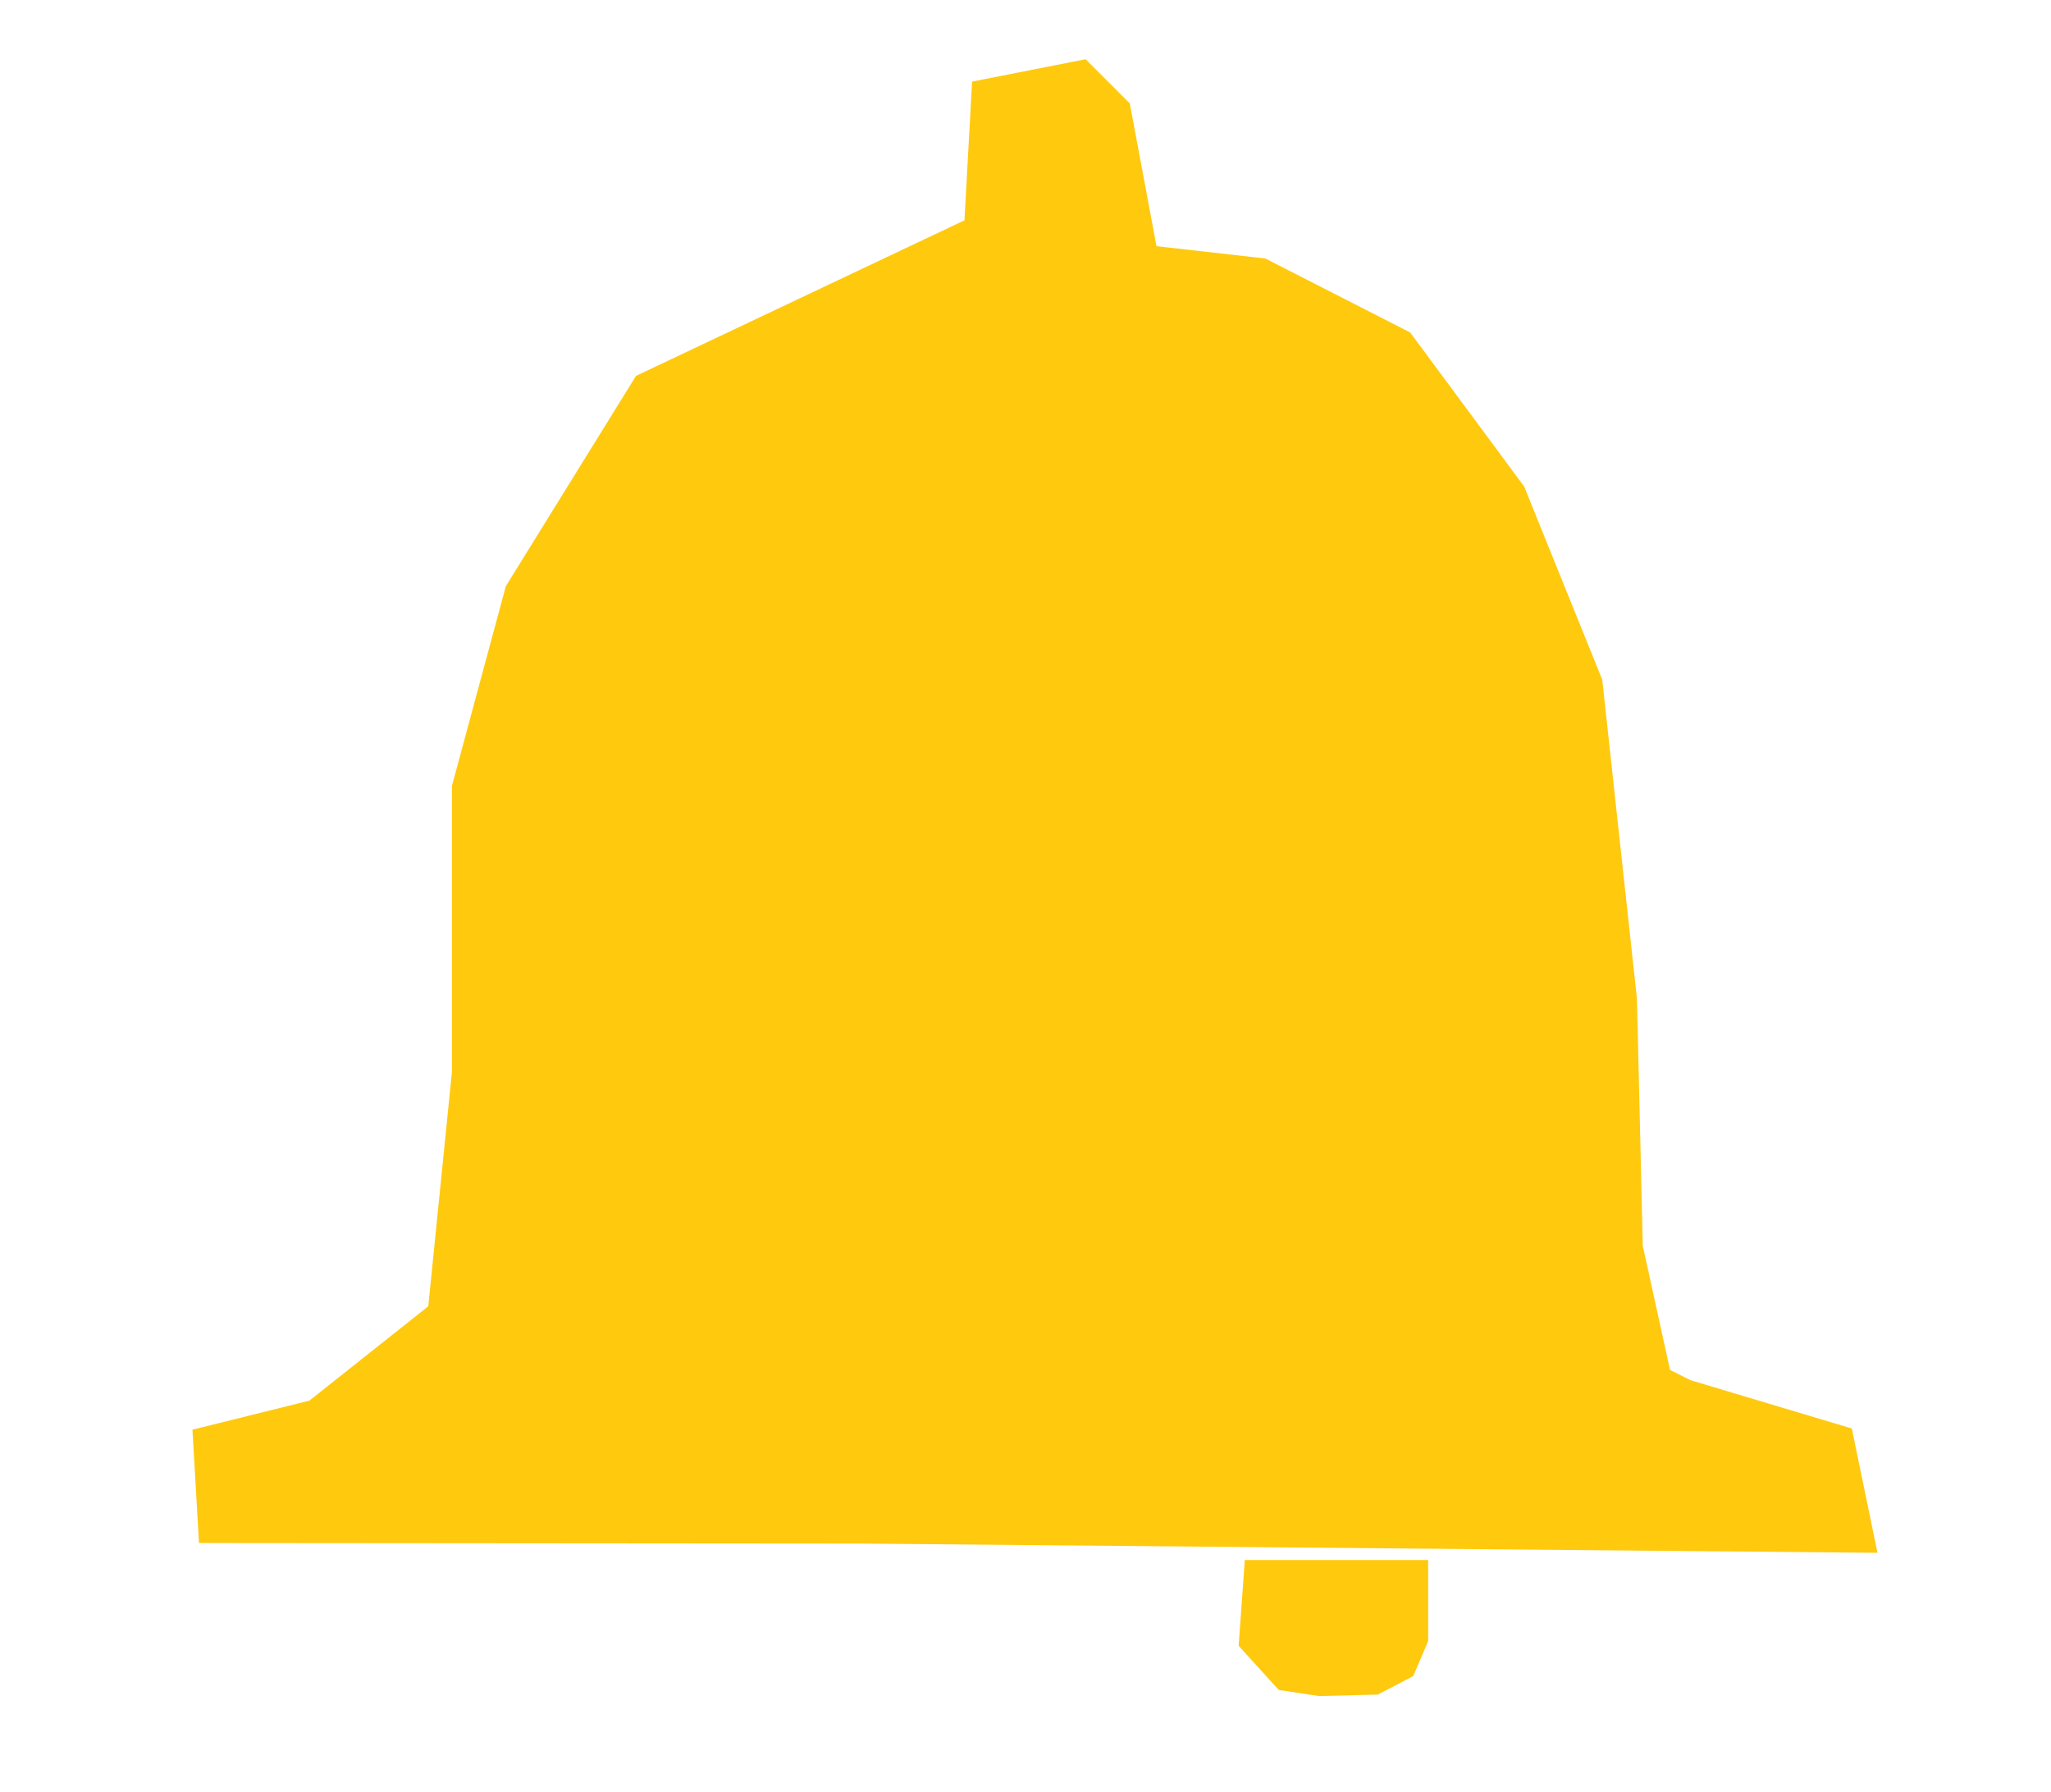 <?xml version="1.0" encoding="UTF-8" standalone="no"?>
<svg
   xmlns:dc="http://purl.org/dc/elements/1.1/"
   xmlns:cc="http://creativecommons.org/ns#"
   xmlns:rdf="http://www.w3.org/1999/02/22-rdf-syntax-ns#"
   xmlns:svg="http://www.w3.org/2000/svg"
   xmlns="http://www.w3.org/2000/svg"
   xmlns:sodipodi="http://sodipodi.sourceforge.net/DTD/sodipodi-0.dtd"
   xmlns:inkscape="http://www.inkscape.org/namespaces/inkscape"
   version="1.1"
   id="Layer_1"
   x="0px"
   y="0px"
   width="752"
   height="657"
   viewBox="0 0 752 657"
   enable-background="new 0 0 578 462"
   xml:space="preserve"
   inkscape:version="0.91 r13725"
   sodipodi:docname="Bell.svg"><defs
     id="defs6" /><sodipodi:namedview
     pagecolor="#ffffff"
     bordercolor="#666666"
     borderopacity="1"
     objecttolerance="10"
     gridtolerance="10"
     guidetolerance="10"
     inkscape:pageopacity="0"
     inkscape:pageshadow="2"
     inkscape:window-width="1366"
     inkscape:window-height="705"
     id="namedview4"
     showgrid="false"
     borderlayer="true"
     inkscape:showpageshadow="false"
     inkscape:zoom="0.8447488584474886"
     inkscape:cx="376"
     inkscape:cy="328.5"
     inkscape:window-x="-8"
     inkscape:window-y="-8"
     inkscape:window-maximized="1"
     inkscape:current-layer="Layer_1"
     fit-margin-top="0"
     fit-margin-left="0"
     fit-margin-right="0"
     fit-margin-bottom="0"
     showguides="true"
     inkscape:guide-bbox="true" /><path
     id="path4944"
     style="color:#000000;clip-rule:nonzero;display:inline;overflow:visible;visibility:visible;opacity:1;isolation:auto;mix-blend-mode:normal;color-interpolation:sRGB;color-interpolation-filters:linearRGB;solid-color:#000000;solid-opacity:1;fill:#ffc90e;fill-opacity:1;fill-rule:nonzero;stroke:none;stroke-width:1;stroke-linecap:round;stroke-linejoin:round;stroke-miterlimit:4;stroke-dasharray:none;stroke-dashoffset:0;stroke-opacity:1;marker:none;color-rendering:auto;image-rendering:auto;shape-rendering:auto;text-rendering:auto;enable-background:accumulate"
     d="m 456.411,571.894 -2.259,31.444 14.686,16.193 14.875,2.259 21.465,-0.565 12.992,-6.778 5.46,-12.804 0,-29.75 z m -99.995,-541.983 -2.796,50.859 -120.425,57.025 -47.731,77.104 -19.77,73.244 -8.74258e-8,104.877 -8.661,85.859 -43.597,34.596 -42.871,10.651 2.397,41.54 242.61,0.202 372.811,3.389 -9.414,-45.566 -59.123,-17.699 -7.532,-3.766 -9.988,-45.469 -2.13,-90.535 -12.735,-117.055 -28.62,-70.796 -41.8,-56.486 -53.097,-27.114 -39.917,-4.519 -9.791,-52.344 -16.193,-16.193 z" /></svg>